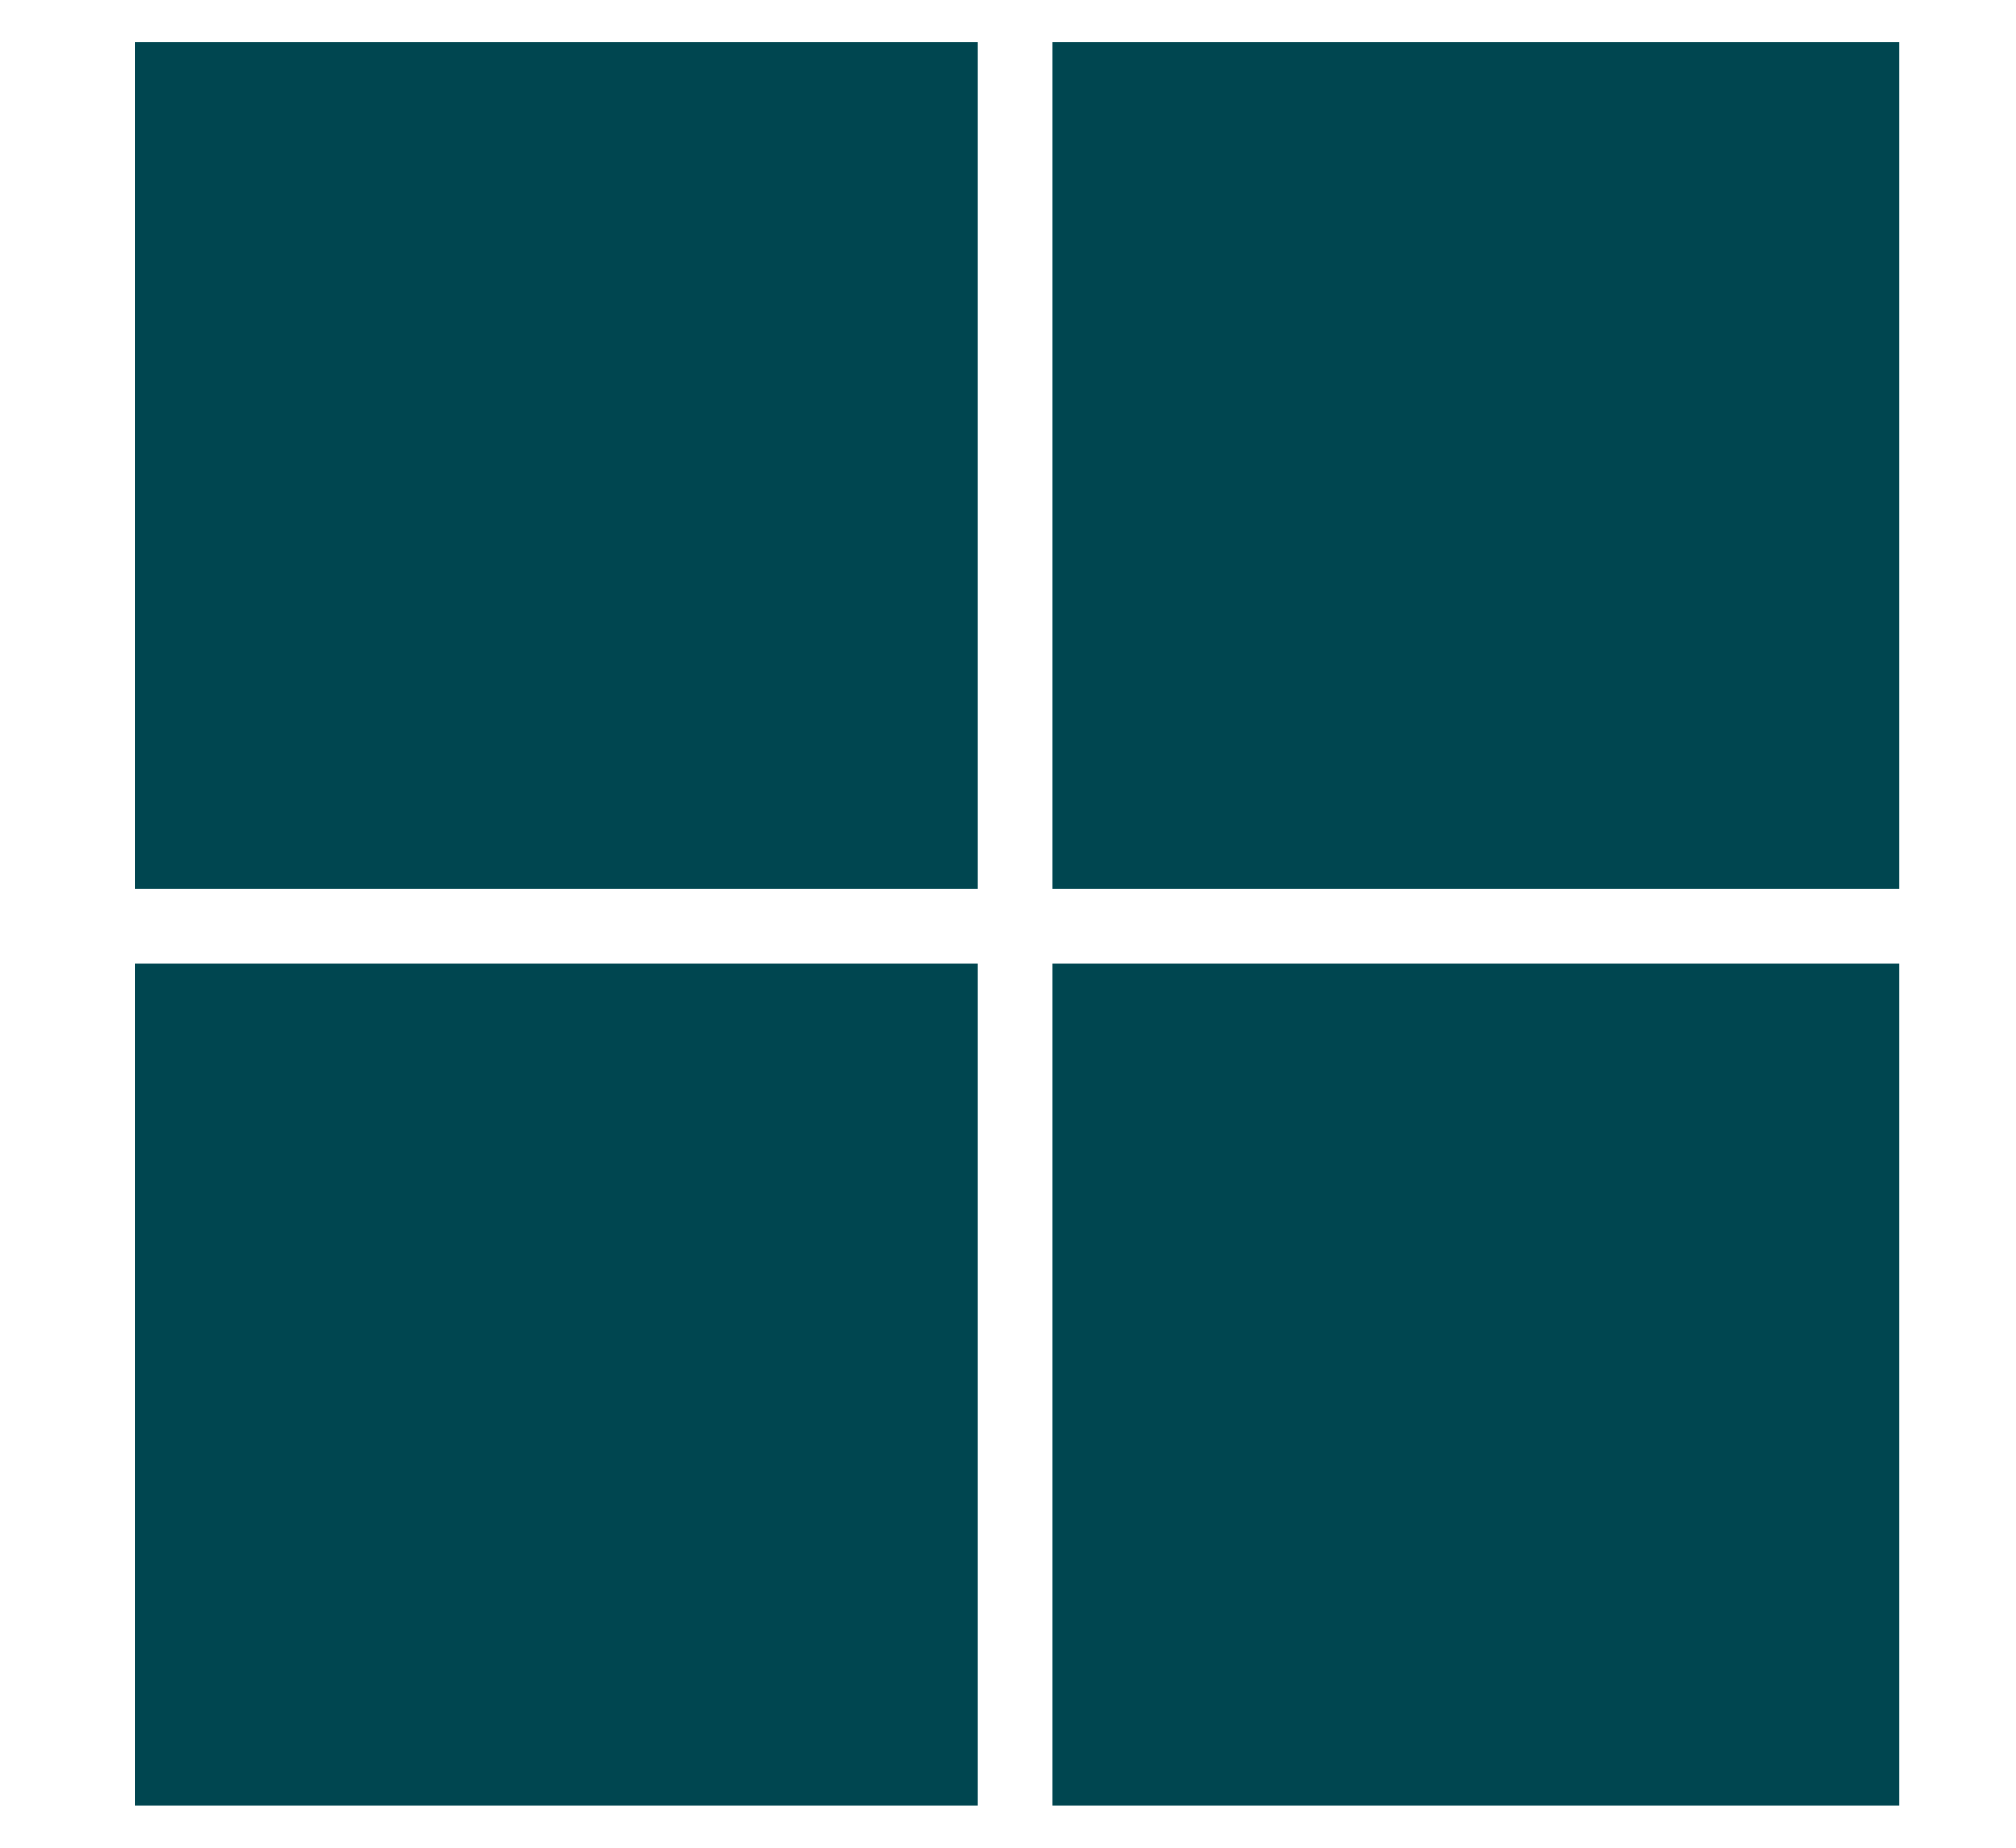 <svg width="12" height="11" viewBox="0 0 12 11" fill="none" xmlns="http://www.w3.org/2000/svg">
<path d="M0.805 0.25H5.821V5.289H0.805V0.25ZM6.266 0.25H11.305V5.289H6.266V0.25ZM0.805 5.734H5.821V10.75H0.805V5.734ZM6.266 5.734H11.305V10.75H6.266V5.734Z" fill="#004650"/>
</svg>
